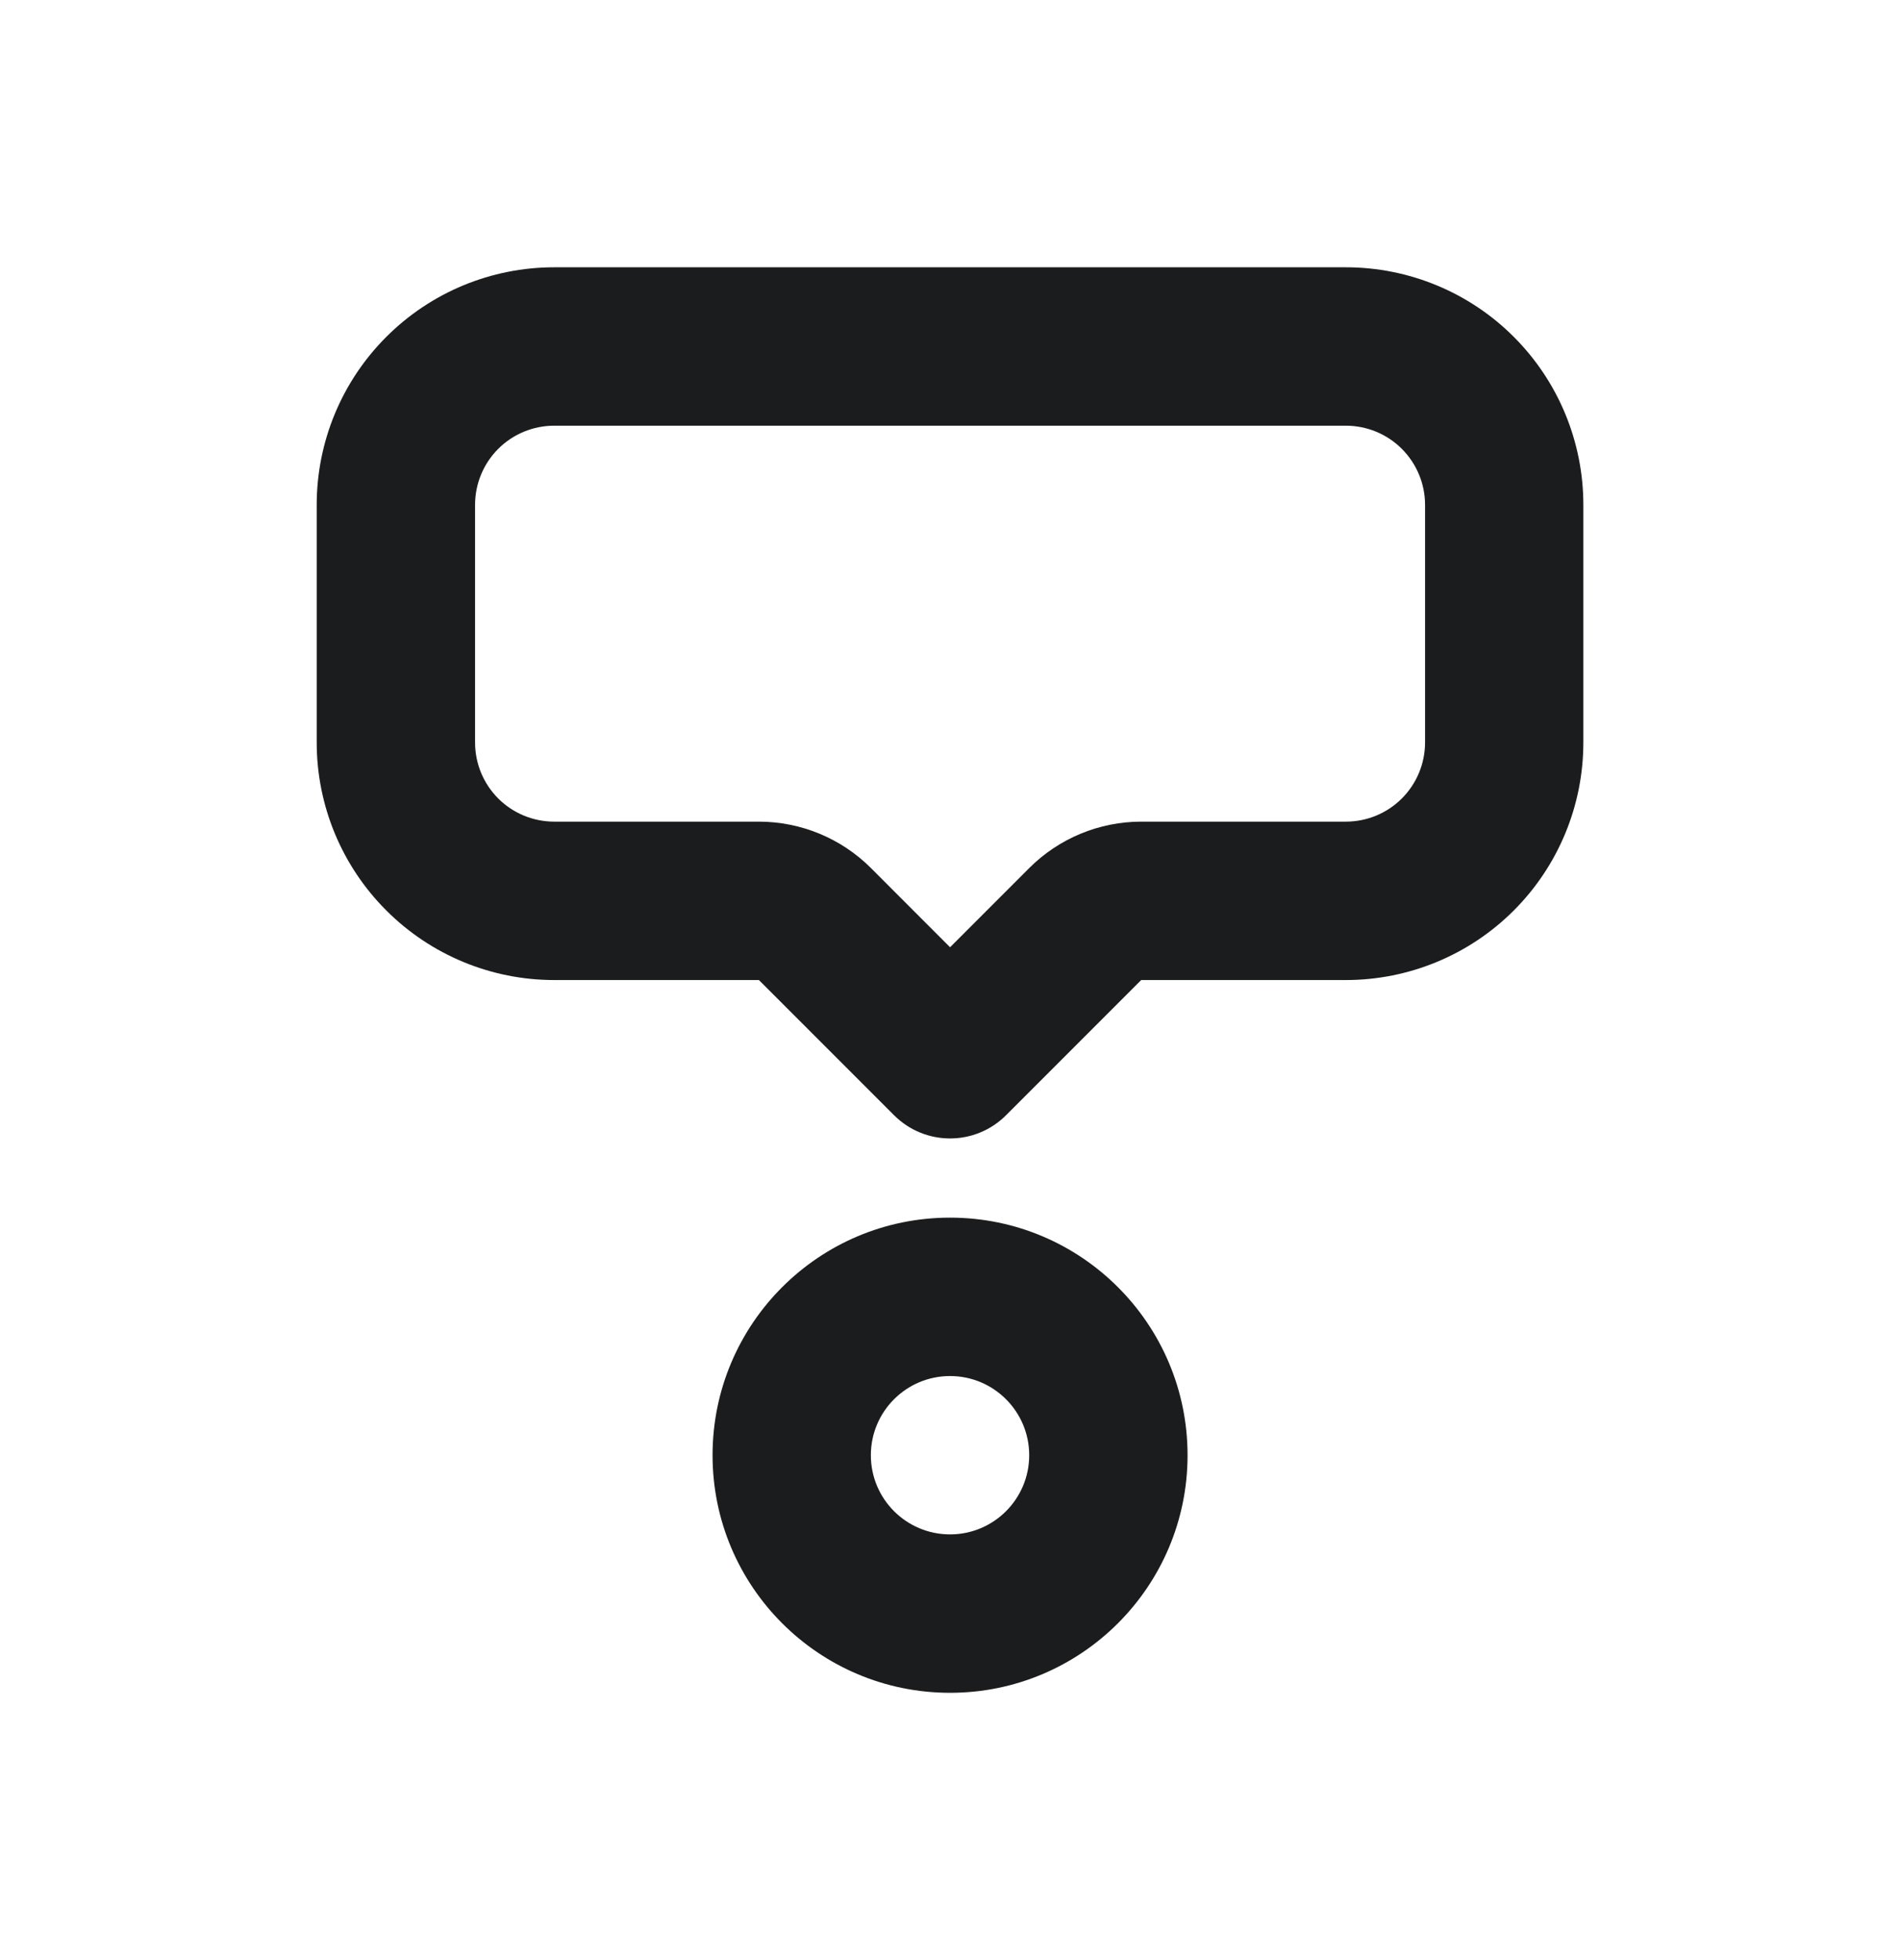 <svg width="32" height="33" viewBox="0 0 32 33" fill="none" xmlns="http://www.w3.org/2000/svg">
<path fill-rule="evenodd" clip-rule="evenodd" d="M9.334 7.167C8.98 7.167 8.641 7.307 8.391 7.557C8.141 7.807 8.001 8.146 8.001 8.5V12.5C8.001 12.854 8.141 13.193 8.391 13.443C8.641 13.693 8.98 13.833 9.334 13.833H12.782C13.489 13.834 14.168 14.114 14.668 14.614C14.667 14.614 14.668 14.615 14.668 14.614L16.001 15.948L17.334 14.615C17.334 14.615 17.334 14.615 17.334 14.615C17.834 14.115 18.512 13.834 19.219 13.833H22.667C23.021 13.833 23.36 13.693 23.61 13.443C23.86 13.193 24.001 12.854 24.001 12.5V8.5C24.001 8.146 23.86 7.807 23.61 7.557C23.36 7.307 23.021 7.167 22.667 7.167H9.334ZM6.506 5.672C7.256 4.921 8.273 4.5 9.334 4.5H22.667C23.728 4.5 24.746 4.921 25.496 5.672C26.246 6.422 26.667 7.439 26.667 8.5V12.5C26.667 13.561 26.246 14.578 25.496 15.328C24.746 16.079 23.728 16.5 22.667 16.5H19.22L16.944 18.776C16.423 19.297 15.579 19.297 15.058 18.776L12.782 16.5L9.334 16.5C8.273 16.5 7.256 16.079 6.506 15.328C5.755 14.578 5.334 13.561 5.334 12.5V8.5C5.334 7.439 5.755 6.422 6.506 5.672ZM12.001 24.5C12.001 22.291 13.791 20.5 16.001 20.5C18.21 20.5 20.001 22.291 20.001 24.5C20.001 26.709 18.21 28.5 16.001 28.5C13.791 28.5 12.001 26.709 12.001 24.5ZM16.001 23.167C15.264 23.167 14.667 23.764 14.667 24.5C14.667 25.236 15.264 25.833 16.001 25.833C16.737 25.833 17.334 25.236 17.334 24.5C17.334 23.764 16.737 23.167 16.001 23.167Z" fill="#1B1C1E"/>
</svg>

